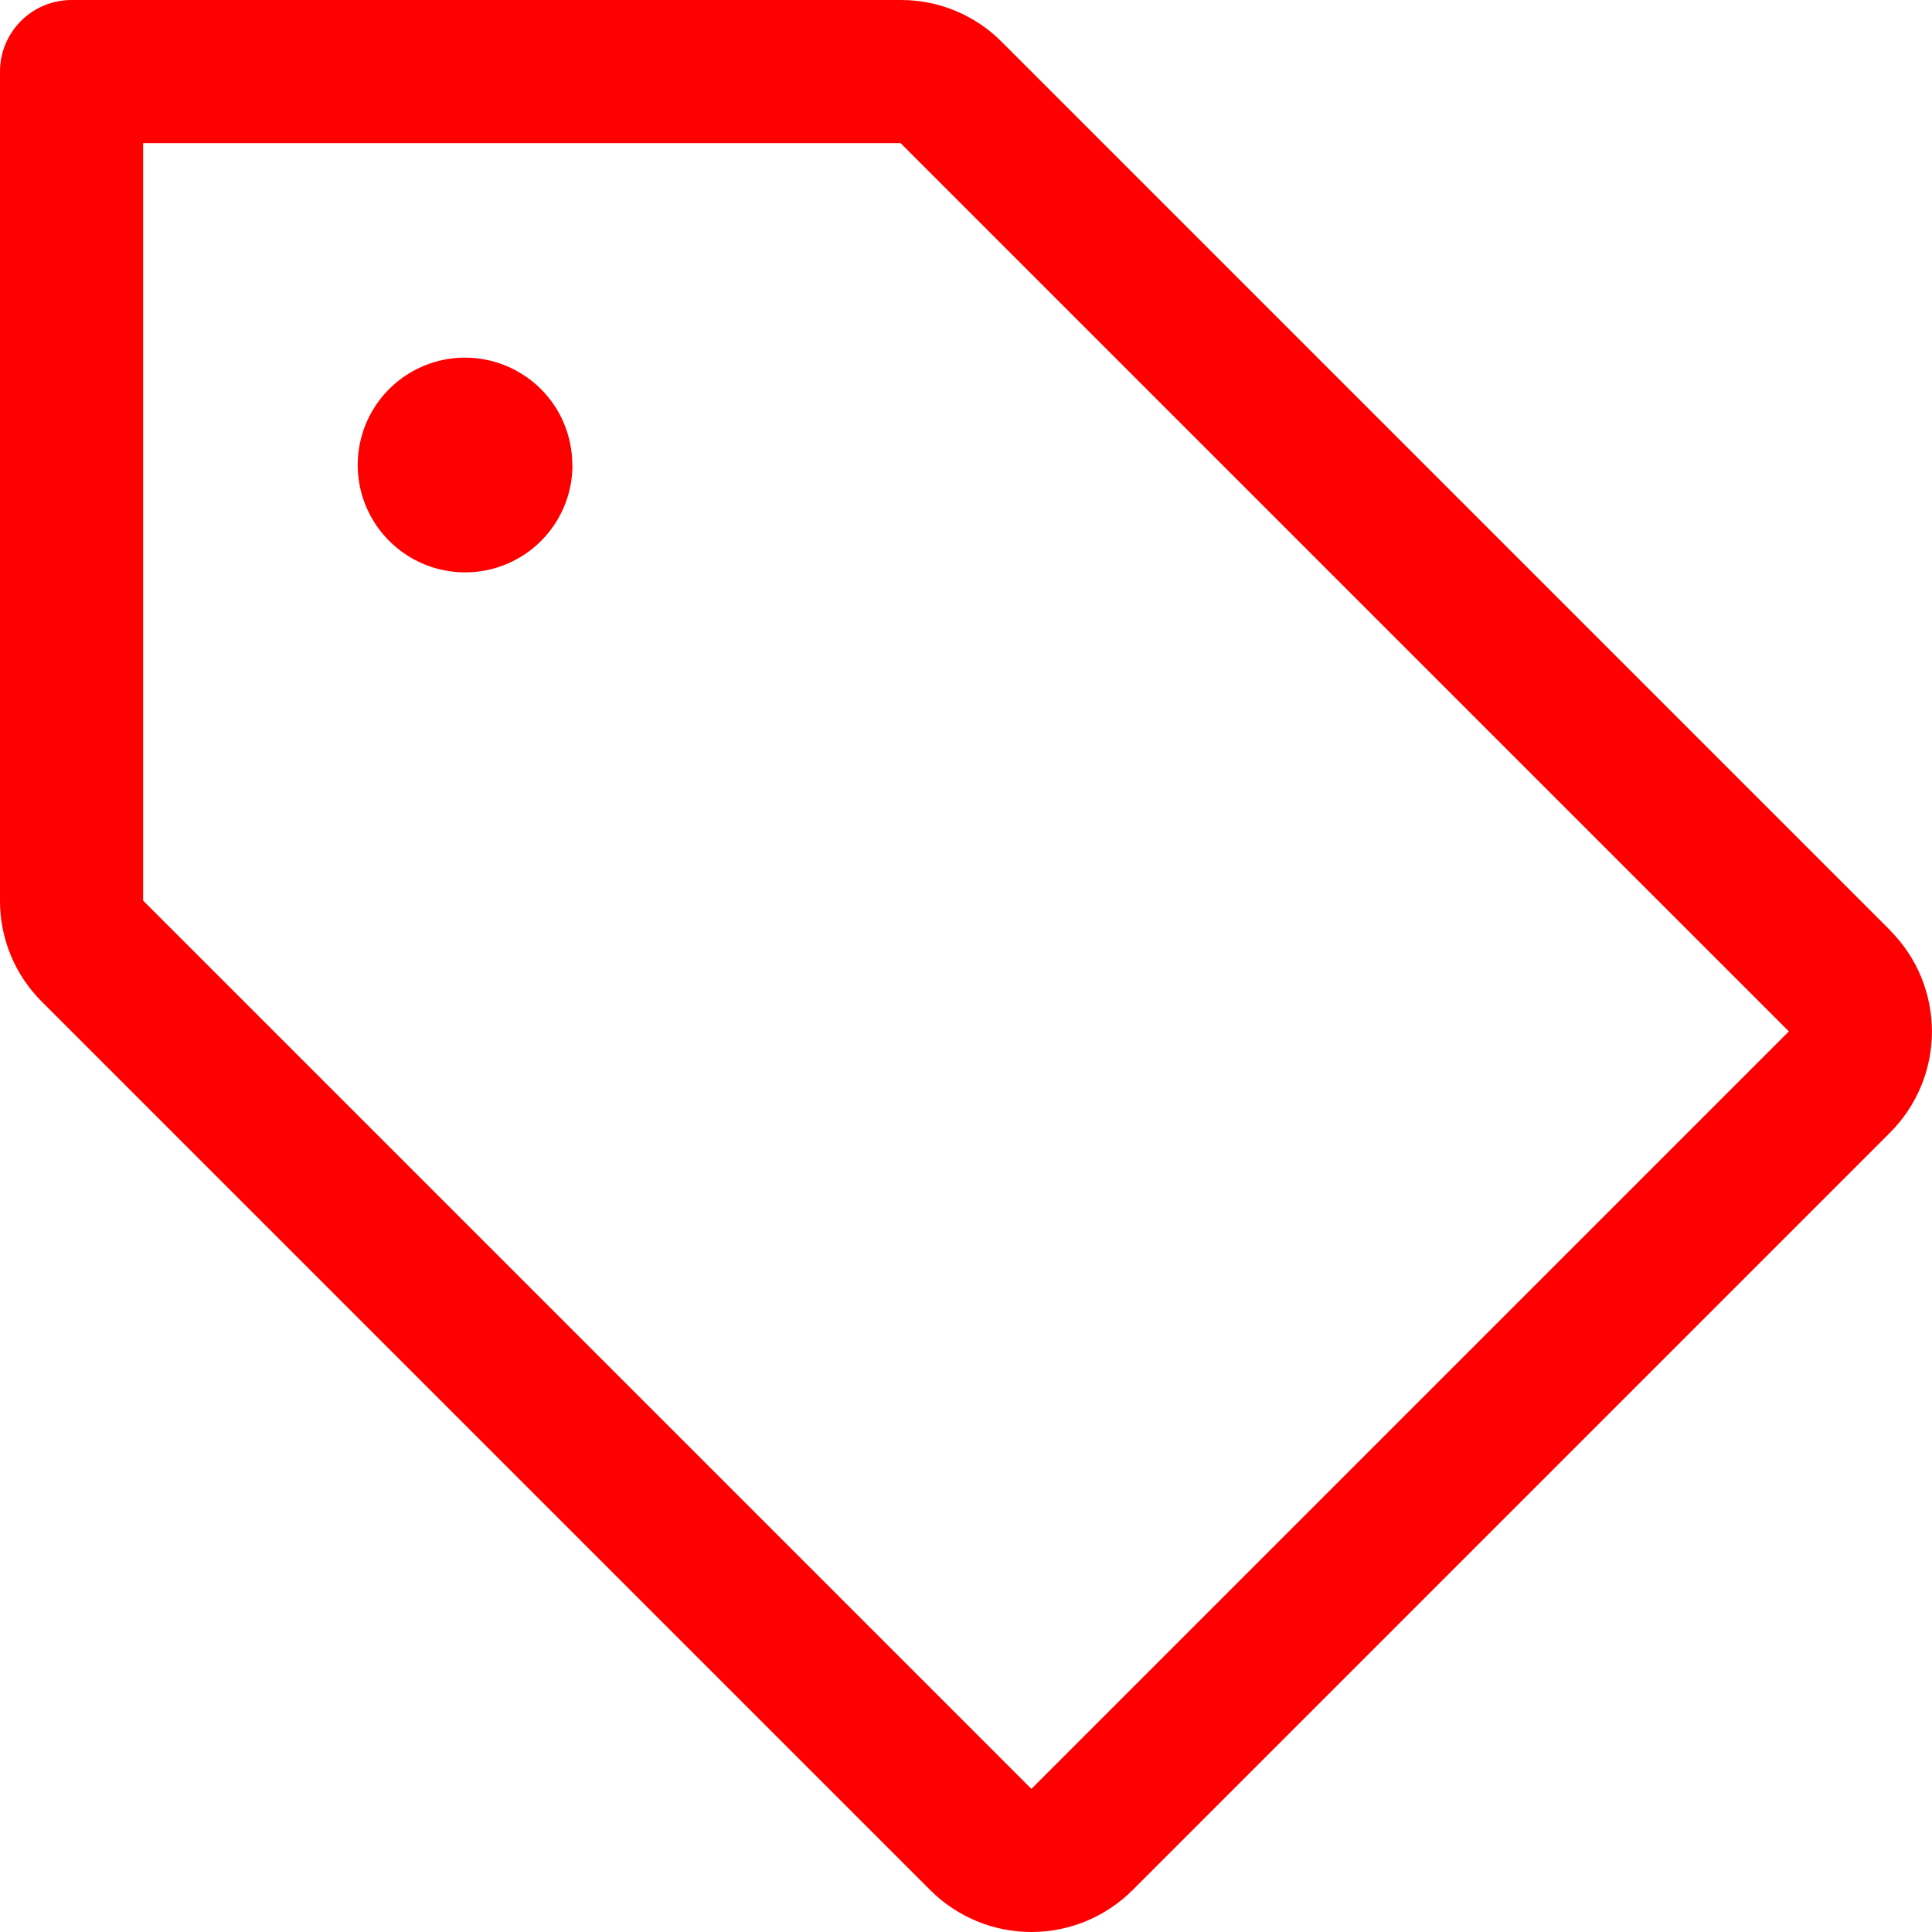 <svg fill="none" height="16" viewBox="0 0 27 27" width="16" xmlns="http://www.w3.org/2000/svg">
  <path
    d="m26.414 13-12.414-12.414c-.185-.187-.405-.334-.648-.435-.243-.101-.503-.152-.766-.151h-11.586c-.265 0-.52.105-.707.293-.188.188-.293.442-.293.707v11.586c-.001.263.051.523.151.766.101.243.249.463.435.648l12.414 12.414c.186.186.406.333.649.434.243.101.503.152.765.152s.523-.052.765-.152c.243-.101.463-.248.649-.434l10.585-10.585c.186-.186.333-.406.434-.649.101-.243.152-.503.152-.765s-.052-.523-.152-.765c-.101-.243-.248-.463-.434-.649zm-12 12-12.414-12.414v-10.586h10.586l12.414 12.414zm-6.414-18.5c0 .297-.088.587-.253.833-.165.247-.399.439-.673.552-.274.114-.576.143-.867.085-.291-.058-.558-.201-.768-.411s-.353-.477-.411-.768c-.058-.291-.028-.593.085-.867.114-.274.306-.508.552-.673.247-.165.537-.253.833-.253.398 0 .779.158 1.061.439s.439.663.439 1.061z"
    fill="#FF0000" />
</svg>
